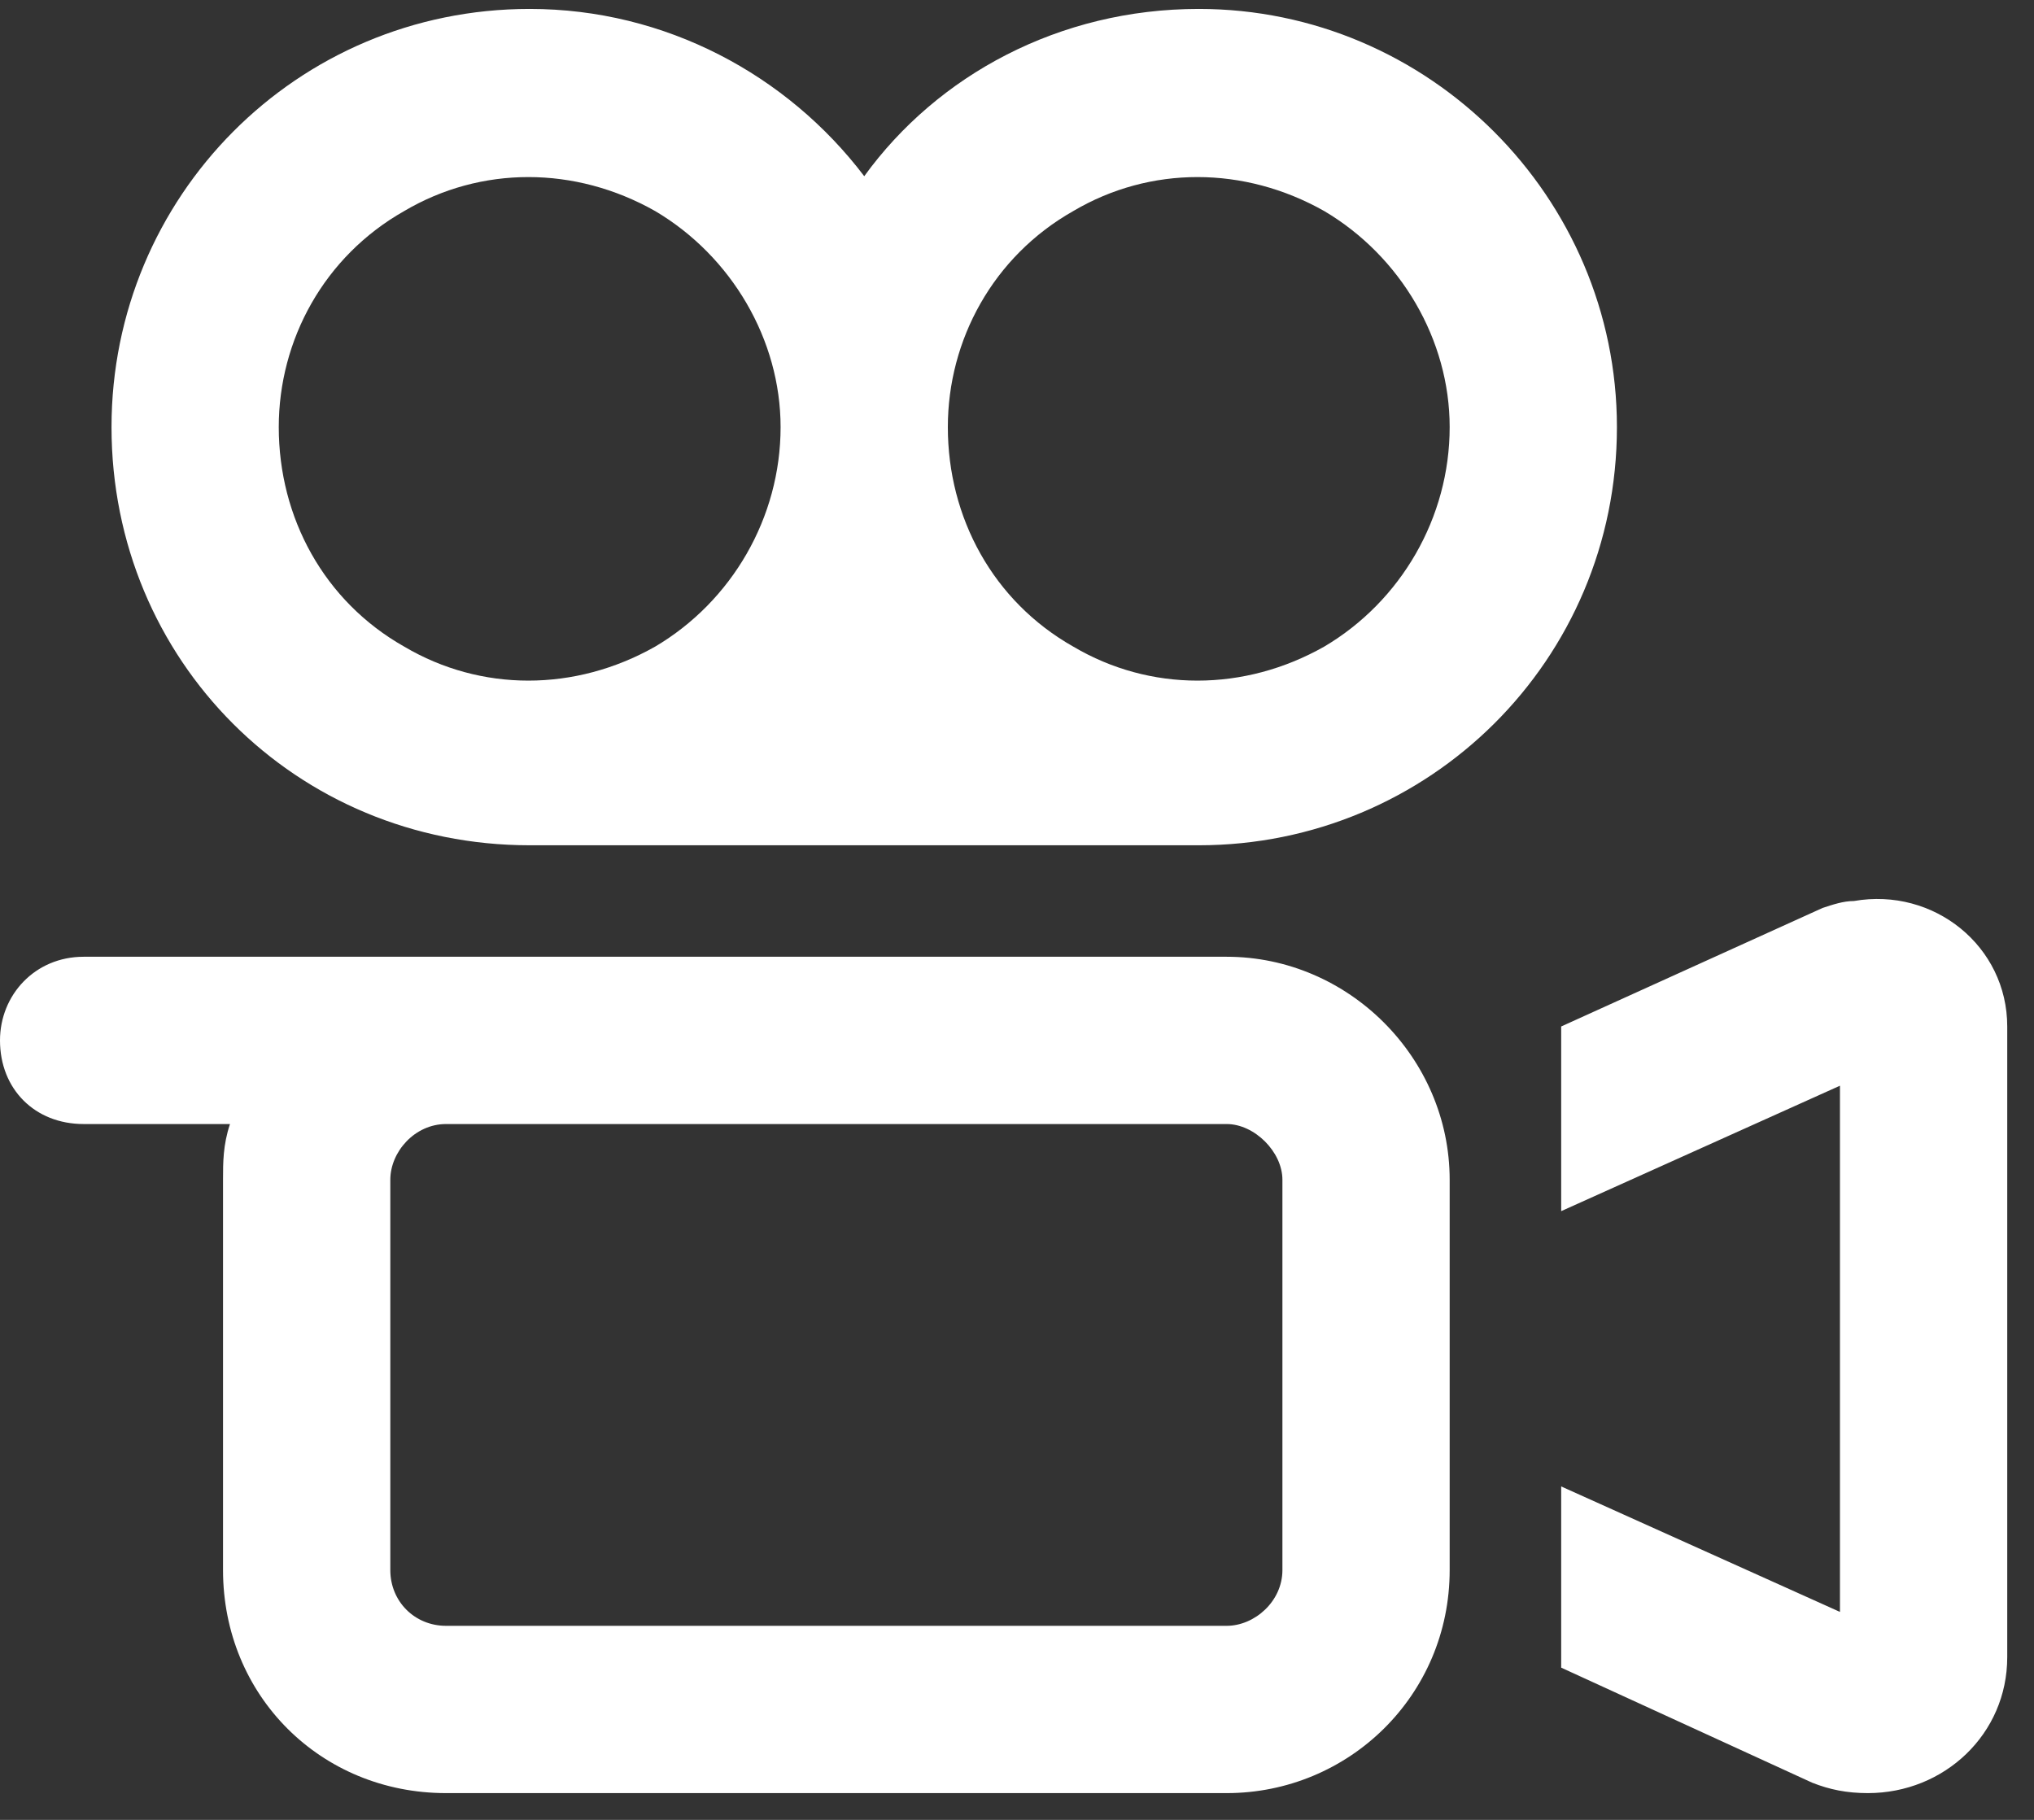 <?xml version="1.0" encoding="utf-8"?>
<svg xmlns="http://www.w3.org/2000/svg" fill="none" height="51" viewBox="0 0 57 51" width="57">
<rect x="0" y="0" width="57" height="51" fill="#333333" stroke="none"/>
<path d="M21.875 11.969C21.875 9.527 20.508 7.184 18.359 5.914C16.113 4.645 13.477 4.645 11.328 5.914C9.082 7.184 7.812 9.527 7.812 11.969C7.812 14.508 9.082 16.852 11.328 18.121C13.477 19.391 16.113 19.391 18.359 18.121C20.508 16.852 21.875 14.508 21.875 11.969ZM33.594 23.688H14.844C8.301 23.688 3.125 18.512 3.125 11.969C3.125 5.523 8.301 0.25 14.844 0.25C18.652 0.25 22.07 2.105 24.219 4.938C26.27 2.105 29.688 0.25 33.594 0.25C40.039 0.25 45.312 5.523 45.312 11.969C45.312 18.512 40.039 23.688 33.594 23.688ZM26.562 11.969C26.562 14.508 27.832 16.852 30.078 18.121C32.227 19.391 34.863 19.391 37.109 18.121C39.258 16.852 40.625 14.508 40.625 11.969C40.625 9.527 39.258 7.184 37.109 5.914C34.863 4.645 32.227 4.645 30.078 5.914C27.832 7.184 26.562 9.527 26.562 11.969ZM10.938 33.062V44C10.938 44.879 11.621 45.562 12.5 45.562H34.375C35.156 45.562 35.938 44.879 35.938 44V33.062C35.938 32.281 35.156 31.5 34.375 31.5H14.062H12.5C11.621 31.5 10.938 32.281 10.938 33.062ZM14.062 26.812H34.375C37.793 26.812 40.625 29.645 40.625 33.062V44C40.625 47.516 37.793 50.25 34.375 50.25H12.5C8.984 50.25 6.25 47.516 6.25 44V33.062C6.25 32.574 6.25 32.086 6.445 31.5H2.344C0.977 31.5 0 30.523 0 29.156C0 27.887 0.977 26.812 2.344 26.812H12.5H14.062ZM51.562 30.426L43.75 33.941V28.766L51.074 25.445C51.367 25.348 51.66 25.25 51.953 25.25C54.199 24.859 56.25 26.52 56.25 28.766V46.441C56.25 48.59 54.492 50.25 52.344 50.25C51.758 50.25 51.27 50.152 50.781 49.957L43.75 46.734V41.656L51.562 45.172V30.426Z" fill="white"/>
</svg>